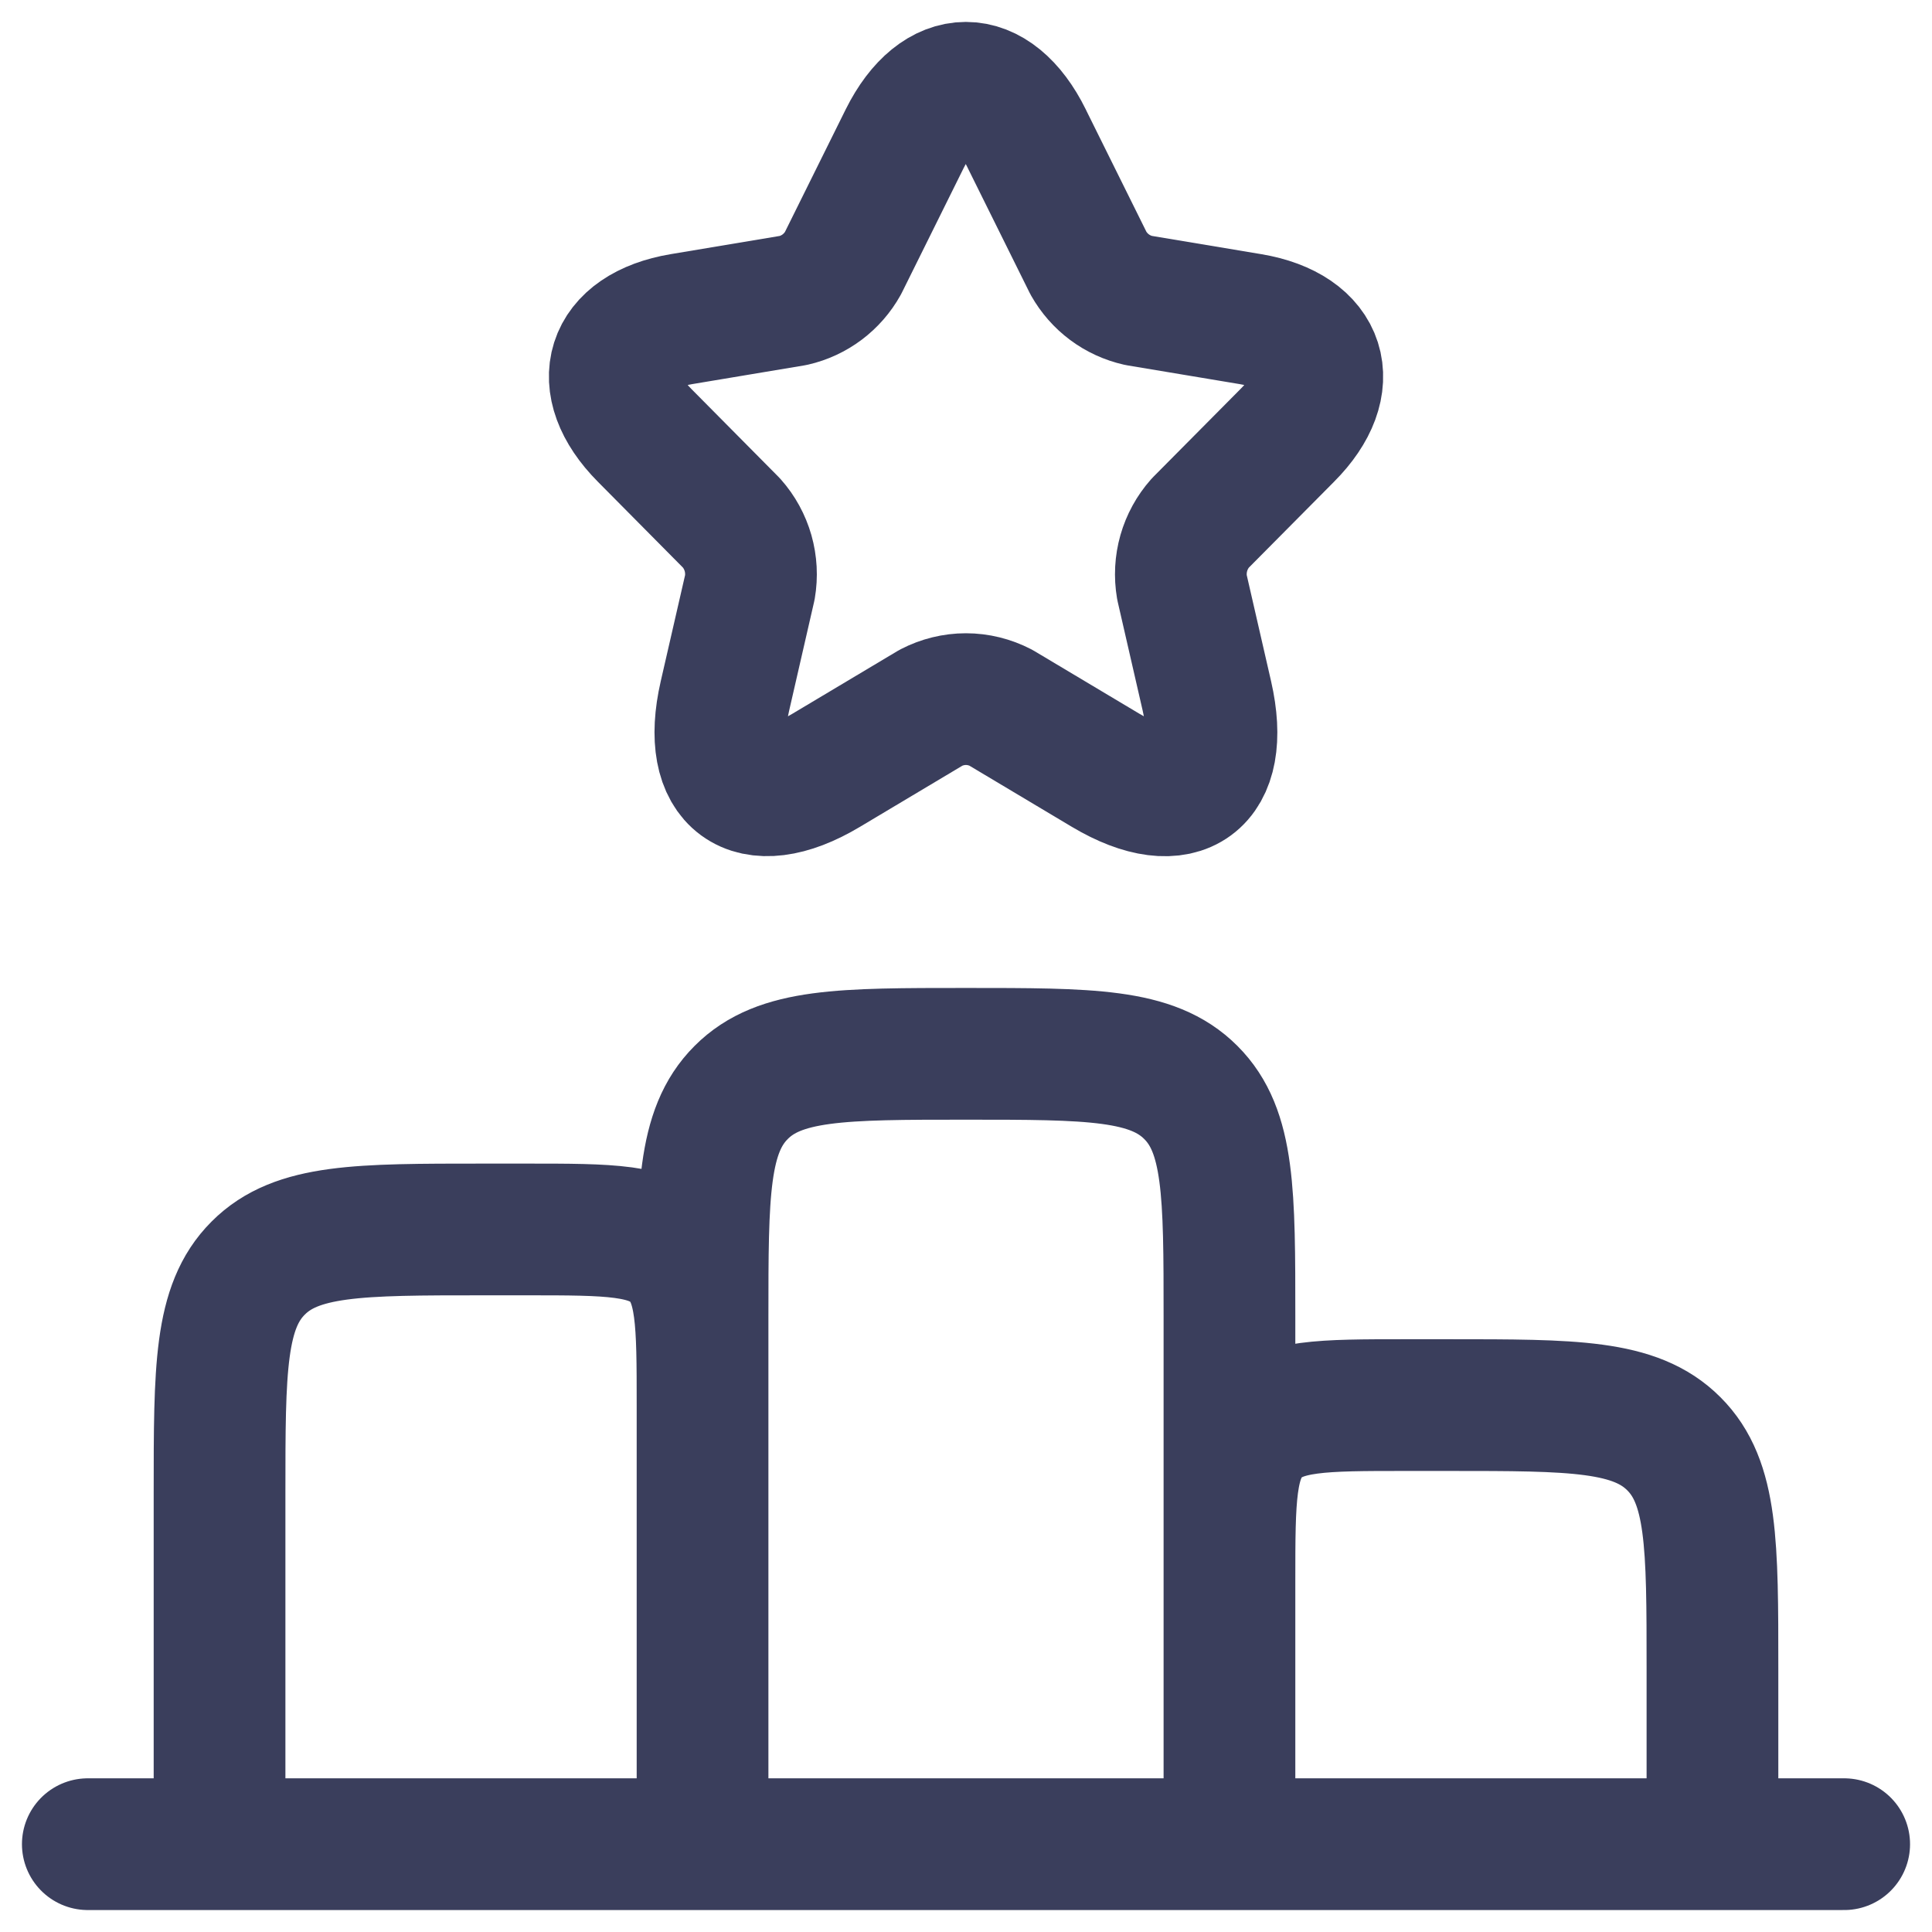 <?xml version="1.0" encoding="UTF-8"?>
<svg xmlns="http://www.w3.org/2000/svg" width="22" height="22" viewBox="0 0 22 22" fill="none">
  <path d="M8 21V16C8 15.057 8 14.586 7.707 14.293C7.414 14 6.943 14 6 14H5.5C4.085 14 3.378 14 2.94 14.44C2.5 14.879 2.5 15.586 2.5 17V21H8ZM8 21H14M8 21V15C8 13.586 8 12.879 8.44 12.44C8.878 12 9.585 12 11 12C12.415 12 13.121 12 13.56 12.44C14 12.879 14 13.586 14 15V21M14 21H19.5V19C19.5 17.586 19.5 16.879 19.06 16.44C18.621 16 17.914 16 16.5 16H16C15.057 16 14.586 16 14.293 16.293C14 16.586 14 17.057 14 18V21ZM1 21H21M11.691 1.578L12.395 2.998C12.455 3.104 12.536 3.197 12.634 3.27C12.732 3.343 12.844 3.394 12.963 3.421L14.239 3.634C15.055 3.771 15.247 4.368 14.659 4.957L13.667 5.957C13.58 6.055 13.516 6.172 13.48 6.298C13.444 6.425 13.437 6.558 13.459 6.687L13.743 7.925C13.967 8.905 13.451 9.284 12.591 8.772L11.395 8.058C11.273 7.995 11.137 7.961 10.999 7.961C10.861 7.961 10.725 7.995 10.603 8.058L9.407 8.772C8.551 9.284 8.031 8.901 8.255 7.925L8.539 6.687C8.561 6.558 8.554 6.425 8.518 6.298C8.482 6.172 8.418 6.055 8.331 5.957L7.34 4.957C6.756 4.368 6.944 3.771 7.76 3.634L9.035 3.421C9.153 3.394 9.265 3.342 9.362 3.269C9.459 3.196 9.54 3.103 9.599 2.997L10.303 1.577C10.687 0.807 11.311 0.807 11.691 1.577" stroke="#3A3E5C" stroke-width="1.5" stroke-linecap="round" stroke-linejoin="round"></path>
</svg>
